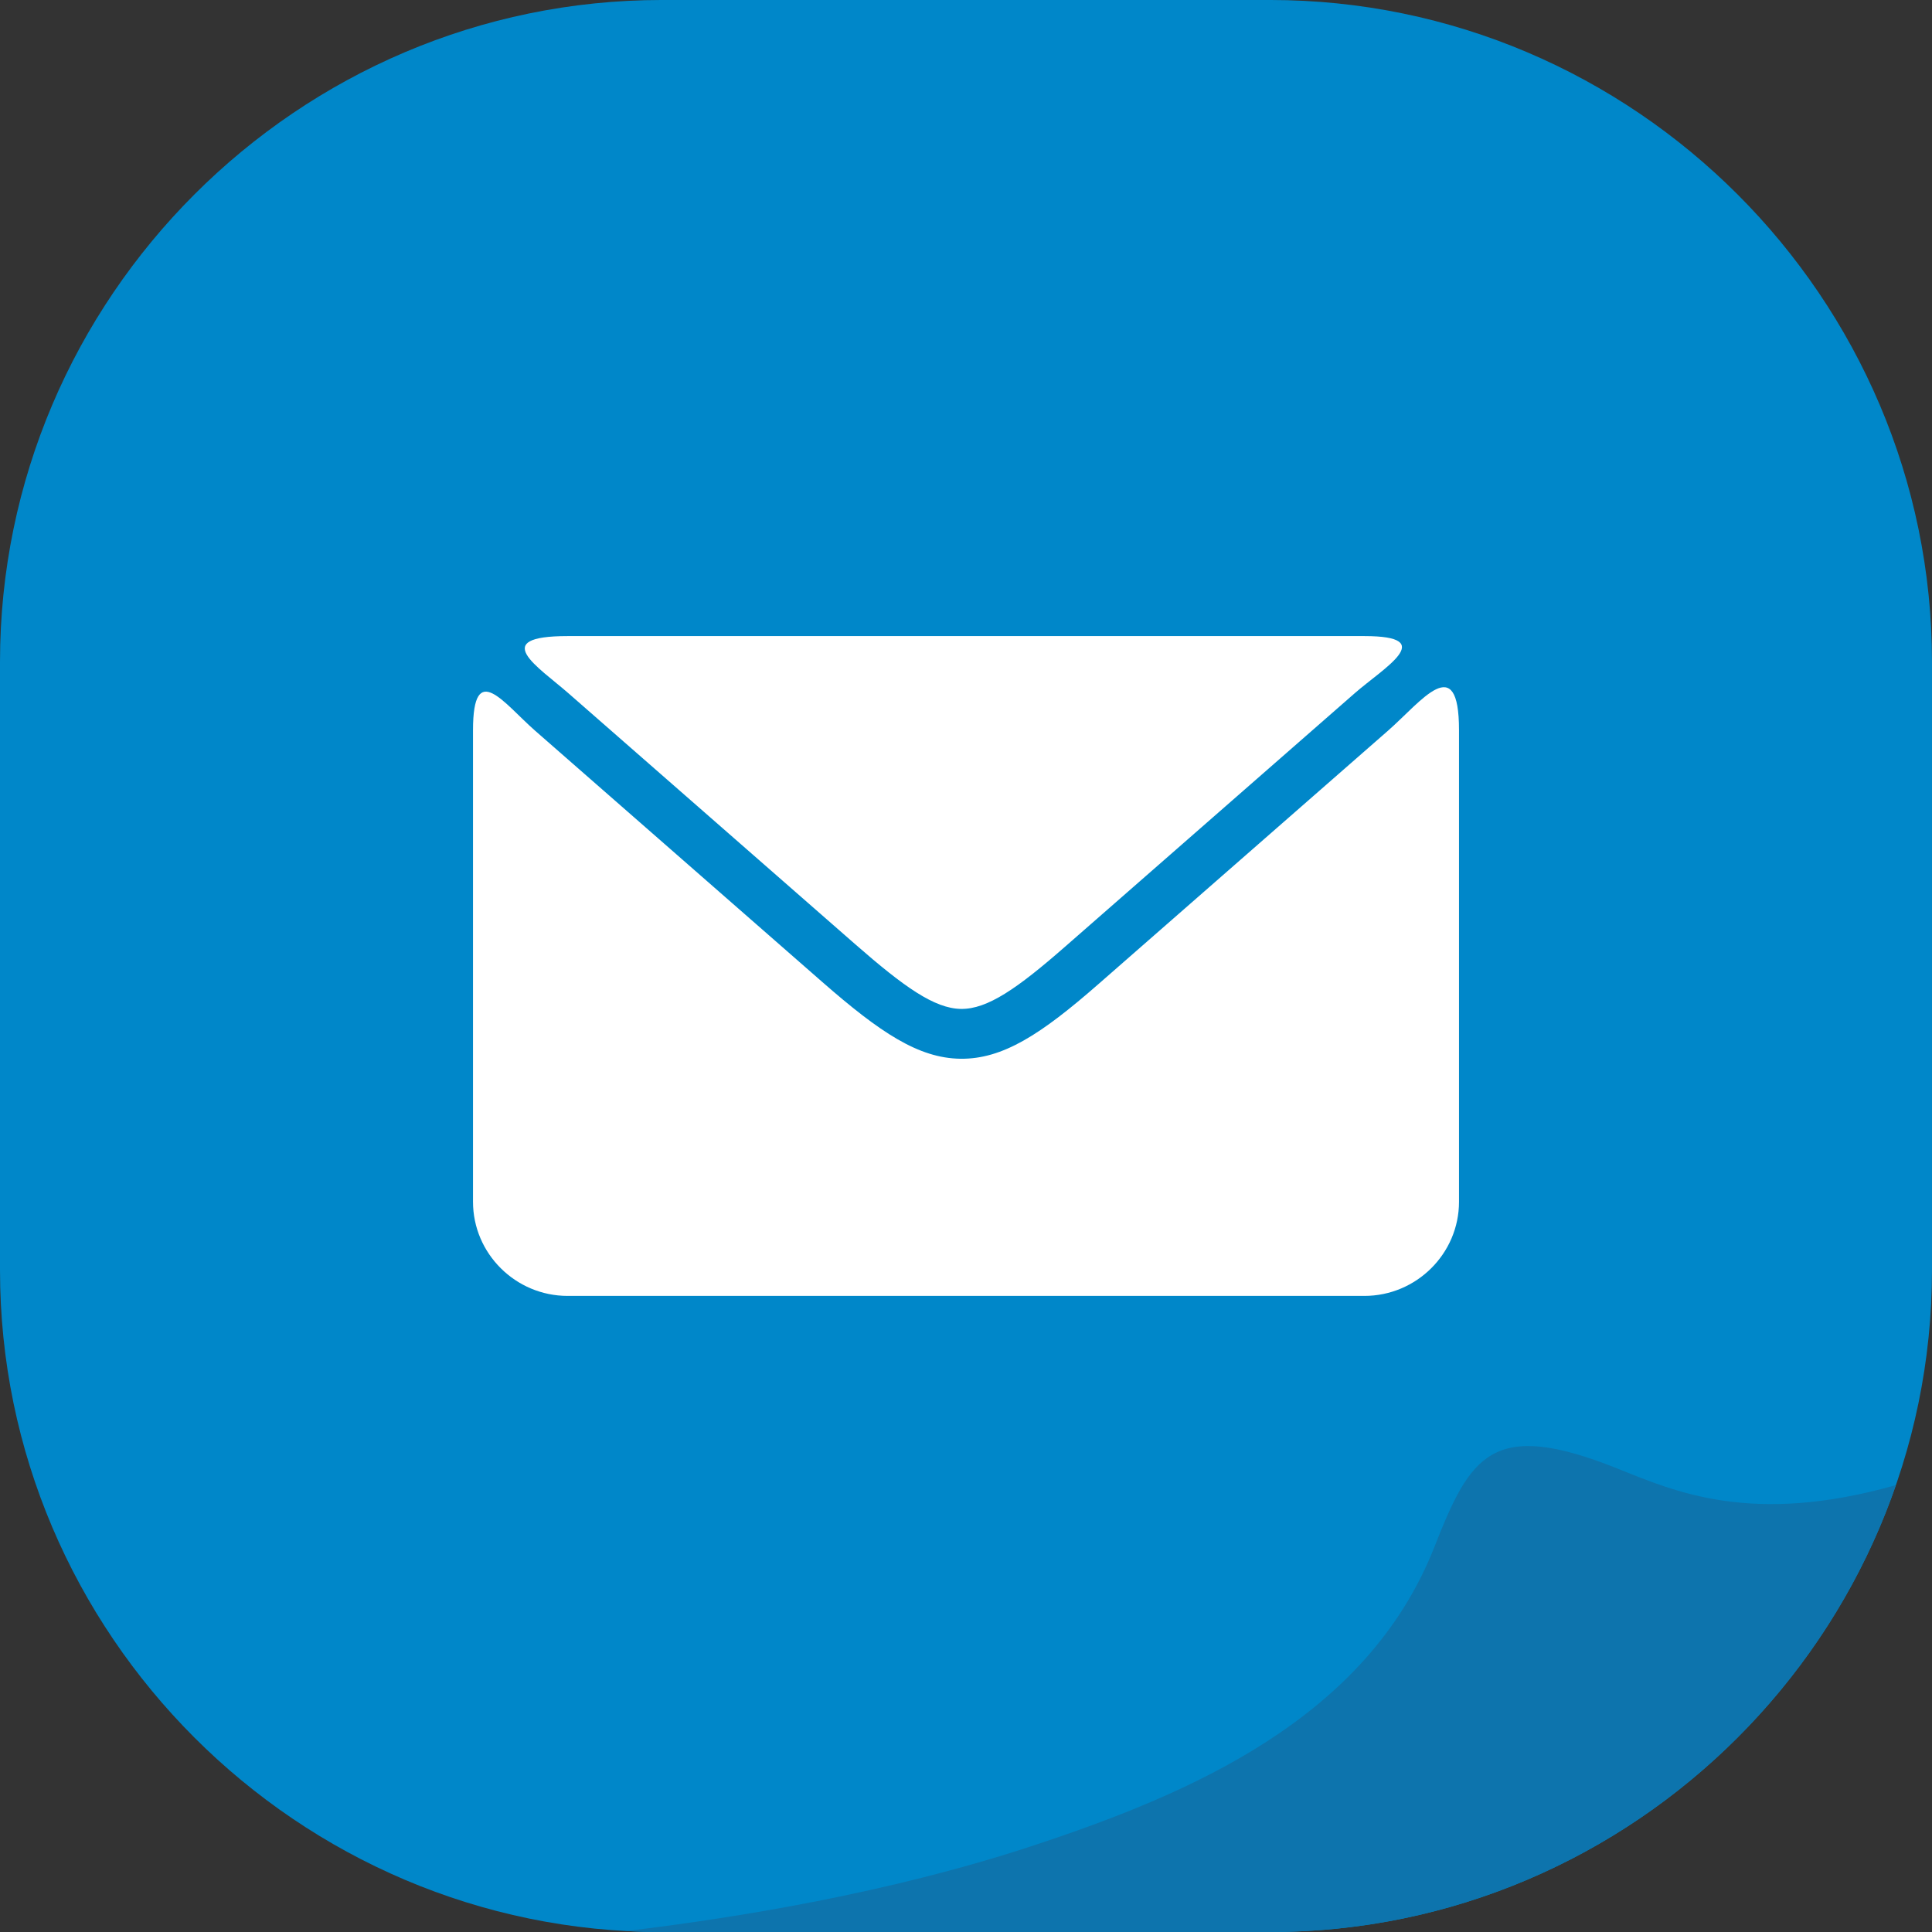 <?xml version="1.0" encoding="UTF-8"?>
<!DOCTYPE svg PUBLIC '-//W3C//DTD SVG 1.0//EN'
          'http://www.w3.org/TR/2001/REC-SVG-20010904/DTD/svg10.dtd'>
<svg height="2890.3" preserveAspectRatio="xMidYMid meet" version="1.0" viewBox="54.9 54.9 2890.2 2890.3" width="2890.2" xmlns="http://www.w3.org/2000/svg" xmlns:xlink="http://www.w3.org/1999/xlink" zoomAndPan="magnify"
><rect x="54.9" y="54.9" width="2890.2" height="2890.3" fill="#333333" stroke="none"/><g id="change1_1"
  ><path clip-rule="evenodd" d="M1045.07,54.88h909.87c544.57,0,990.15,445.57,990.15,990.19 v909.87c0,544.61-445.57,990.19-990.15,990.19h-909.87c-544.61,0-990.17-445.57-990.17-990.19v-909.87 C54.91,500.45,500.46,54.88,1045.07,54.88L1045.07,54.88z" fill="#0087C9" fill-rule="evenodd"
  /></g
  ><g id="change2_1"
  ><path clip-rule="evenodd" d="M904.04,1006.46h1191.9c112.31,0,28.94,47.54-14.33,85.41 l-433.49,379.32c-71.49,62.57-116.13,93.5-155.57,93.01c-39.68-0.53-85.17-32.82-158.15-96.65l-429.3-375.69 C859.9,1052.34,784.96,1006.46,904.04,1006.46L904.04,1006.46z M2237.52,1147.25v705.49c0,77.45-63.71,140.79-141.58,140.79H904.04 c-77.83,0-141.54-63.34-141.54-140.79v-705.49c0-106.92,46.29-40.06,92.93,0.77l429.29,375.64 c86.69,75.87,144.21,114.27,206.94,115.08c63.02,0.81,120.28-36.26,206.14-111.4l433.47-379.32 C2180.93,1104.61,2237.52,1026.72,2237.52,1147.25L2237.52,1147.25z" fill="#FFF" fill-rule="evenodd"
  /></g
  ><g id="change3_1"
  ><path clip-rule="evenodd" d="M2891.09,2276.58c-134.28,387.98-504.01,668.55-936.14,668.55 h-909.89c-17.95,0-35.79-0.52-53.56-1.5c162.92-19.36,393.19-56.63,608.03-127.45c234.8-77.41,499.96-189.95,601.2-447.11 c53.72-136.51,85.86-192.45,273.42-117.43C2559.58,2285.83,2674.83,2337.9,2891.09,2276.58L2891.09,2276.58z" fill="#0D74AD" fill-rule="evenodd"
  /></g
></svg
>

